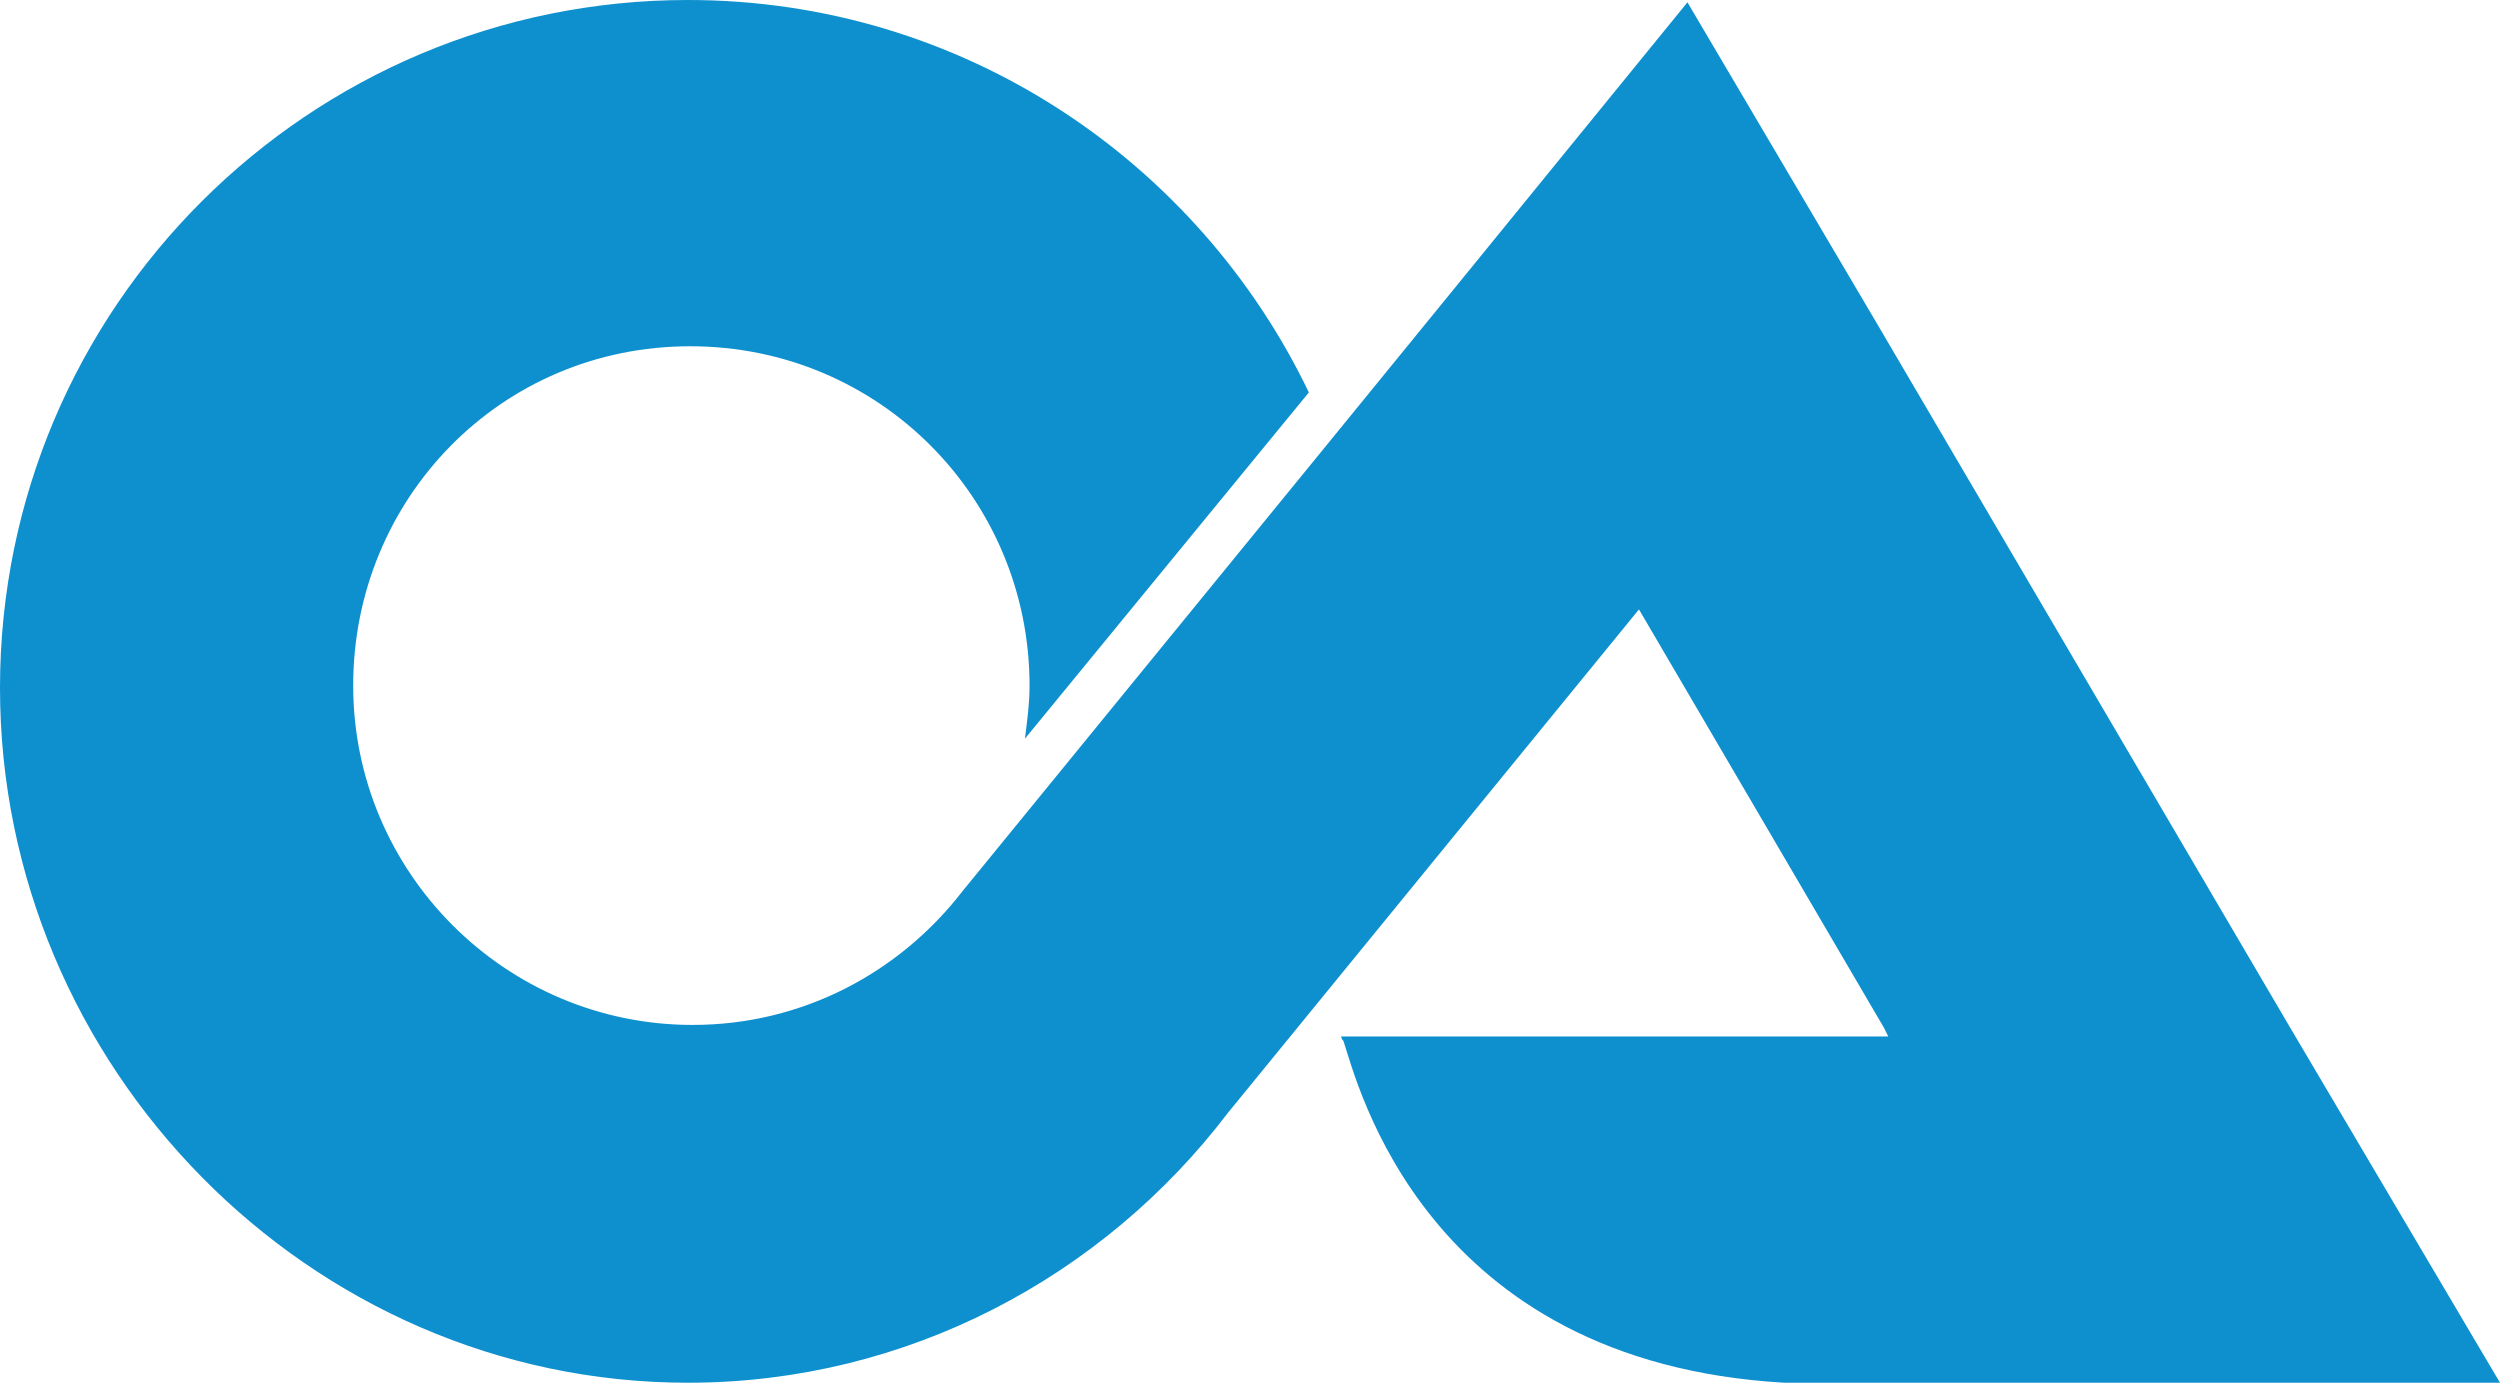 <?xml version="1.0" encoding="utf-8"?>
<!-- Generator: Adobe Illustrator 24.3.0, SVG Export Plug-In . SVG Version: 6.00 Build 0)  -->
<svg version="1.1" id="Layer_1" xmlns="http://www.w3.org/2000/svg" xmlns:xlink="http://www.w3.org/1999/xlink" x="0px" y="0px"
	 viewBox="0 0 108.3 59.9" style="enable-background:new 0 0 108.3 59.9;" xml:space="preserve">
<style type="text/css">
	.st0{fill:#0E90CF;}
</style>
<path class="st0" d="M108.3,59.9l-9.1-15.4L81.3,14L73.1,0.1L63,12.5L57.7,19l-16,19.6l0,0c-2.7,3.5-6.9,5.8-11.7,5.8
	c-8.1,0-14.7-6.6-14.7-14.7S21.7,15,29.9,15s14.7,6.6,14.7,14.7c0,0.8-0.1,1.5-0.2,2.3l12.3-15C51.9,7,41.7,0,29.8,0
	C13.4,0,0,13.3,0,29.8c0,16.4,13.4,30.1,29.8,30.1c9.5,0,18-4.6,23.4-11.7l0,0L71,26.4l10.6,18.1l0.2,0.4H58.1l0,0
	c0,0,0,0.1,0.1,0.2c0.6,1.8,3.5,13.9,19.1,14.8h15.9l0,0H108.3z"/>
</svg>
